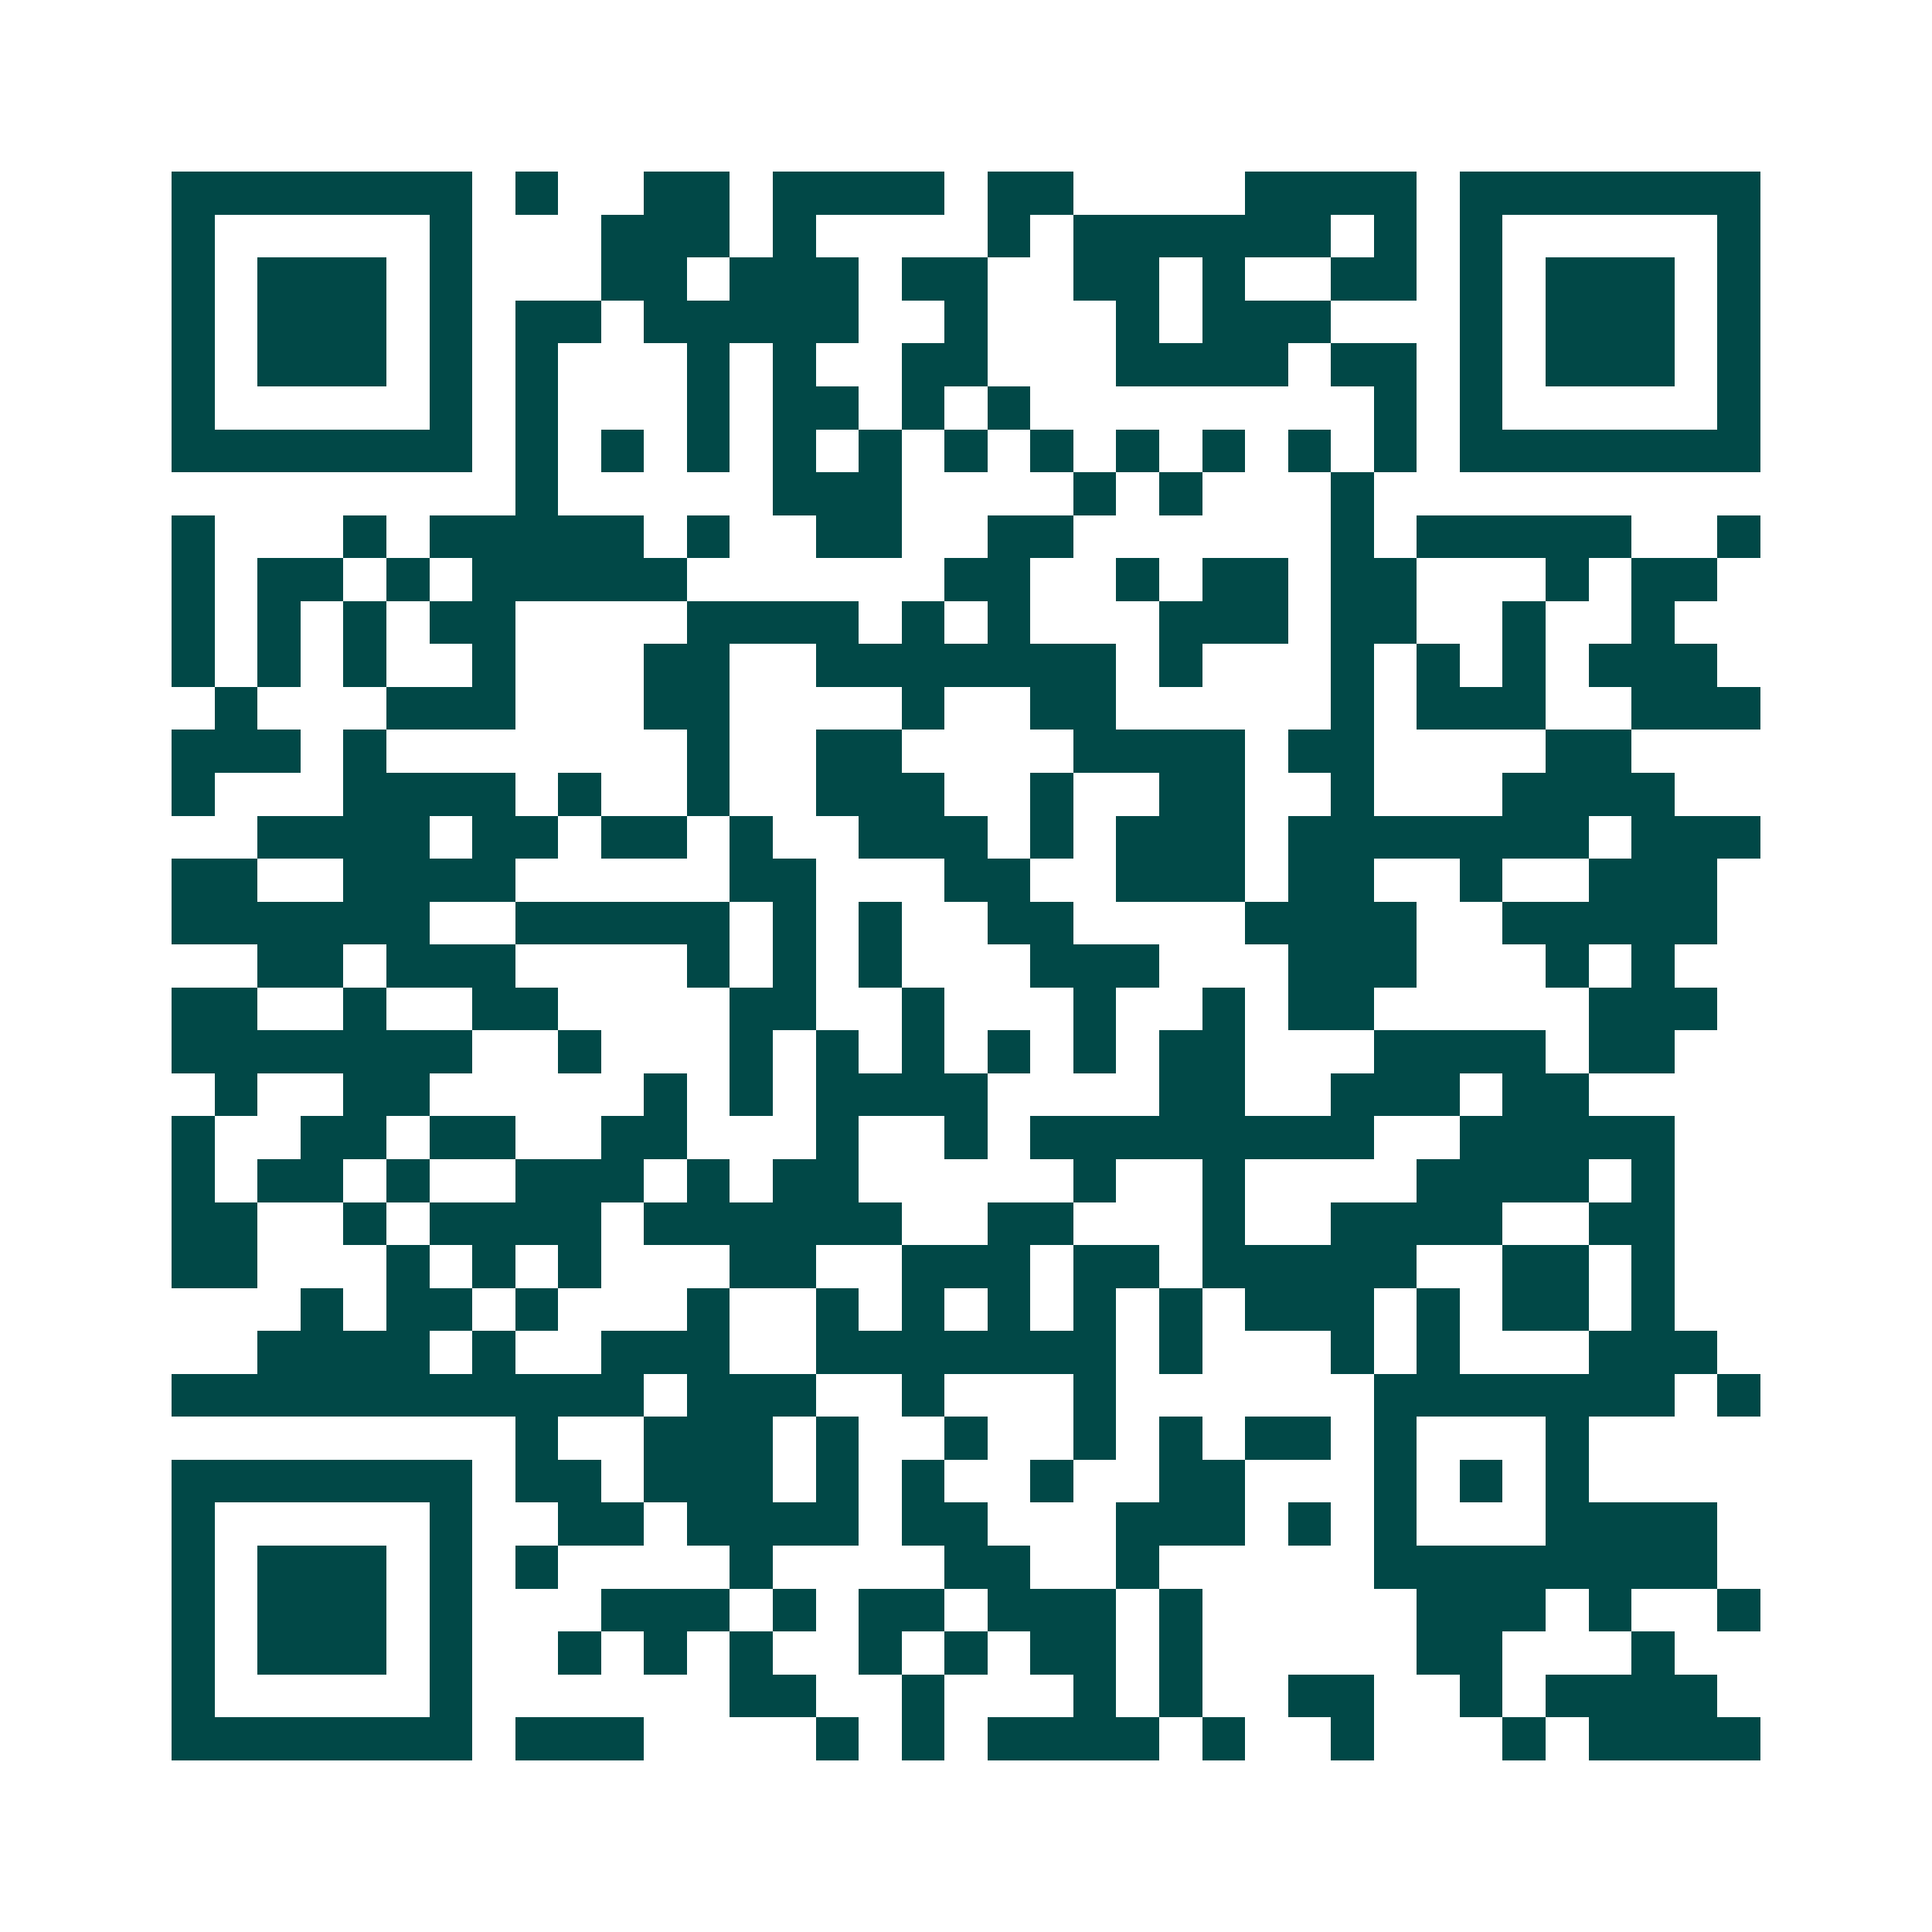 <svg xmlns="http://www.w3.org/2000/svg" width="200" height="200" viewBox="0 0 45 45" shape-rendering="crispEdges"><path fill="#ffffff" d="M0 0h45v45H0z"/><path stroke="#014847" d="M4 4.5h7m1 0h1m2 0h2m1 0h4m1 0h2m4 0h4m1 0h7M4 5.5h1m5 0h1m3 0h3m1 0h1m4 0h1m1 0h6m1 0h1m1 0h1m5 0h1M4 6.5h1m1 0h3m1 0h1m3 0h2m1 0h3m1 0h2m2 0h2m1 0h1m2 0h2m1 0h1m1 0h3m1 0h1M4 7.5h1m1 0h3m1 0h1m1 0h2m1 0h5m2 0h1m3 0h1m1 0h3m3 0h1m1 0h3m1 0h1M4 8.5h1m1 0h3m1 0h1m1 0h1m3 0h1m1 0h1m2 0h2m3 0h4m1 0h2m1 0h1m1 0h3m1 0h1M4 9.5h1m5 0h1m1 0h1m3 0h1m1 0h2m1 0h1m1 0h1m8 0h1m1 0h1m5 0h1M4 10.5h7m1 0h1m1 0h1m1 0h1m1 0h1m1 0h1m1 0h1m1 0h1m1 0h1m1 0h1m1 0h1m1 0h1m1 0h7M12 11.5h1m5 0h3m4 0h1m1 0h1m3 0h1M4 12.5h1m3 0h1m1 0h5m1 0h1m2 0h2m2 0h2m6 0h1m1 0h5m2 0h1M4 13.5h1m1 0h2m1 0h1m1 0h5m6 0h2m2 0h1m1 0h2m1 0h2m3 0h1m1 0h2M4 14.5h1m1 0h1m1 0h1m1 0h2m4 0h4m1 0h1m1 0h1m3 0h3m1 0h2m2 0h1m2 0h1M4 15.5h1m1 0h1m1 0h1m2 0h1m3 0h2m2 0h7m1 0h1m3 0h1m1 0h1m1 0h1m1 0h3M5 16.5h1m3 0h3m3 0h2m4 0h1m2 0h2m5 0h1m1 0h3m2 0h3M4 17.5h3m1 0h1m7 0h1m2 0h2m4 0h4m1 0h2m4 0h2M4 18.5h1m3 0h4m1 0h1m2 0h1m2 0h3m2 0h1m2 0h2m2 0h1m3 0h4M6 19.5h4m1 0h2m1 0h2m1 0h1m2 0h3m1 0h1m1 0h3m1 0h7m1 0h3M4 20.5h2m2 0h4m5 0h2m3 0h2m2 0h3m1 0h2m2 0h1m2 0h3M4 21.5h6m2 0h5m1 0h1m1 0h1m2 0h2m4 0h4m2 0h5M6 22.5h2m1 0h3m4 0h1m1 0h1m1 0h1m3 0h3m3 0h3m3 0h1m1 0h1M4 23.5h2m2 0h1m2 0h2m4 0h2m2 0h1m3 0h1m2 0h1m1 0h2m5 0h3M4 24.5h7m2 0h1m3 0h1m1 0h1m1 0h1m1 0h1m1 0h1m1 0h2m3 0h4m1 0h2M5 25.5h1m2 0h2m5 0h1m1 0h1m1 0h4m4 0h2m2 0h3m1 0h2M4 26.5h1m2 0h2m1 0h2m2 0h2m3 0h1m2 0h1m1 0h8m2 0h5M4 27.5h1m1 0h2m1 0h1m2 0h3m1 0h1m1 0h2m5 0h1m2 0h1m4 0h4m1 0h1M4 28.5h2m2 0h1m1 0h4m1 0h6m2 0h2m3 0h1m2 0h4m2 0h2M4 29.5h2m3 0h1m1 0h1m1 0h1m3 0h2m2 0h3m1 0h2m1 0h5m2 0h2m1 0h1M7 30.5h1m1 0h2m1 0h1m3 0h1m2 0h1m1 0h1m1 0h1m1 0h1m1 0h1m1 0h3m1 0h1m1 0h2m1 0h1M6 31.5h4m1 0h1m2 0h3m2 0h7m1 0h1m3 0h1m1 0h1m3 0h3M4 32.5h11m1 0h3m2 0h1m3 0h1m6 0h7m1 0h1M12 33.5h1m2 0h3m1 0h1m2 0h1m2 0h1m1 0h1m1 0h2m1 0h1m3 0h1M4 34.5h7m1 0h2m1 0h3m1 0h1m1 0h1m2 0h1m2 0h2m3 0h1m1 0h1m1 0h1M4 35.5h1m5 0h1m2 0h2m1 0h4m1 0h2m3 0h3m1 0h1m1 0h1m3 0h4M4 36.5h1m1 0h3m1 0h1m1 0h1m4 0h1m4 0h2m2 0h1m5 0h8M4 37.5h1m1 0h3m1 0h1m3 0h3m1 0h1m1 0h2m1 0h3m1 0h1m5 0h3m1 0h1m2 0h1M4 38.5h1m1 0h3m1 0h1m2 0h1m1 0h1m1 0h1m2 0h1m1 0h1m1 0h2m1 0h1m5 0h2m3 0h1M4 39.5h1m5 0h1m6 0h2m2 0h1m3 0h1m1 0h1m2 0h2m2 0h1m1 0h4M4 40.5h7m1 0h3m4 0h1m1 0h1m1 0h4m1 0h1m2 0h1m3 0h1m1 0h4"/></svg>
